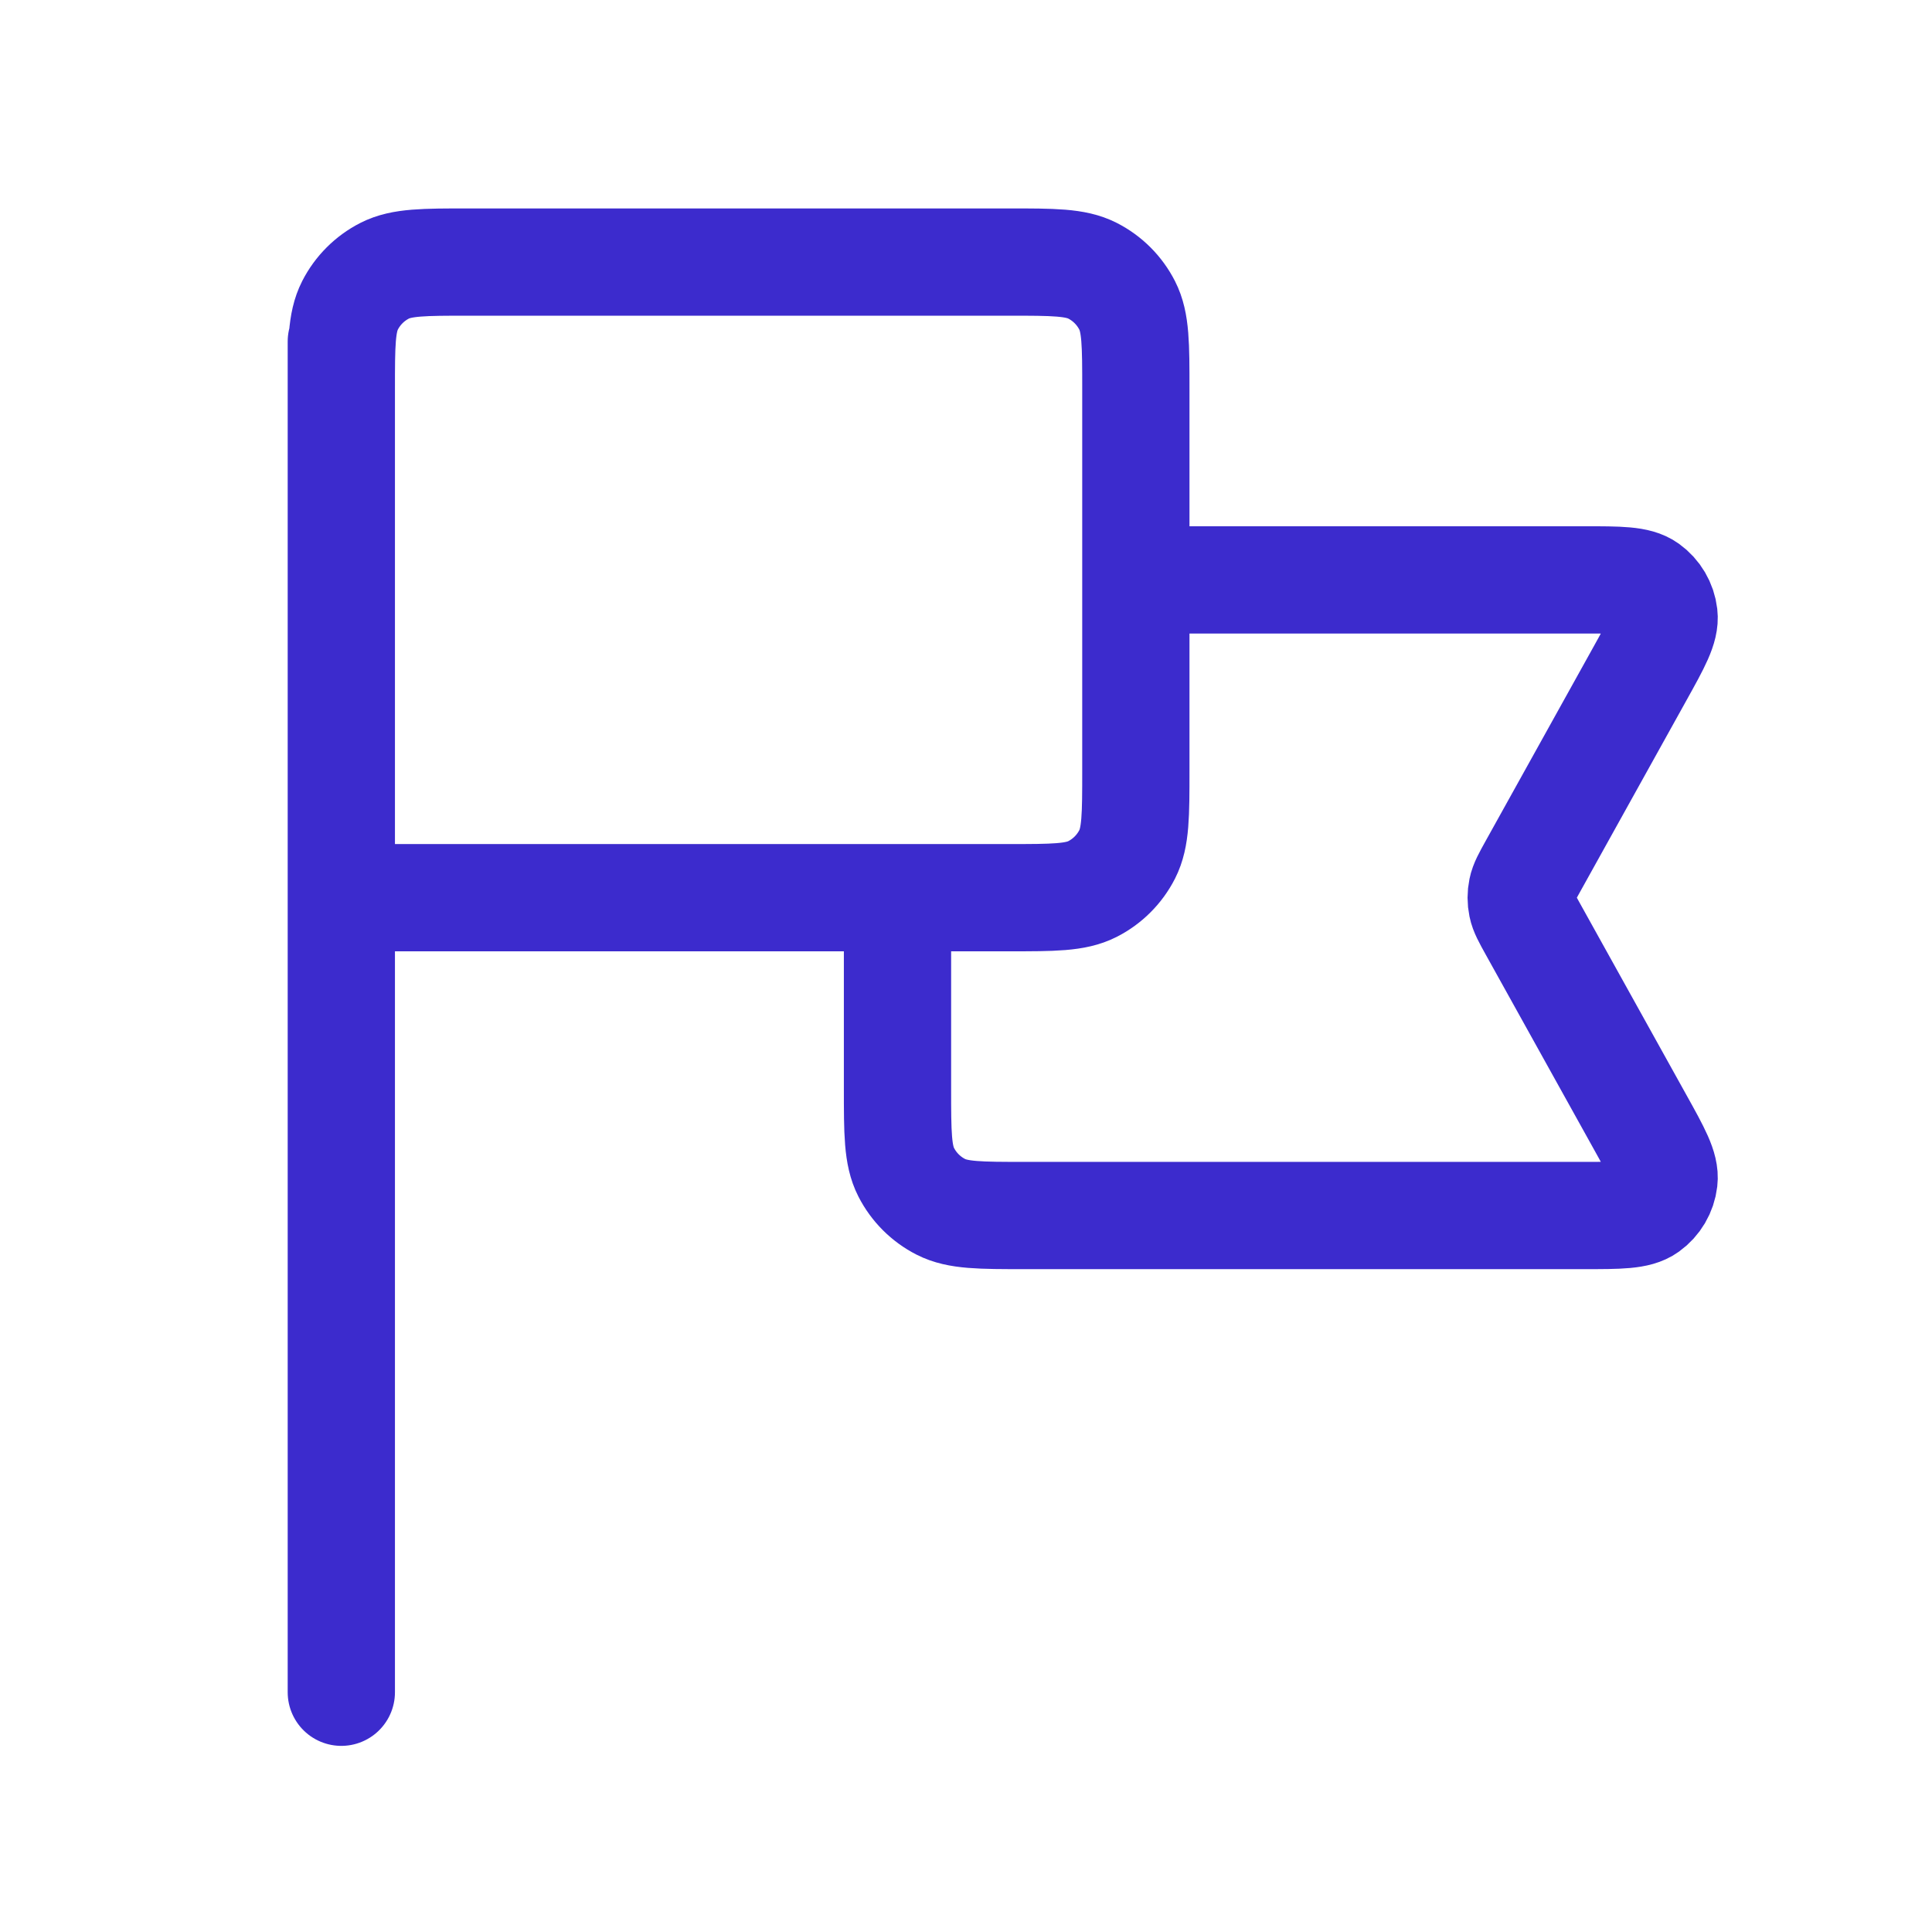 <svg width="81" height="81" viewBox="0 0 81 81" fill="none" xmlns="http://www.w3.org/2000/svg">
<path d="M47.621 24.312H66.41C67.901 24.312 68.646 24.312 69.081 24.625C69.461 24.898 69.709 25.319 69.763 25.784C69.826 26.317 69.464 26.968 68.74 28.271L64.256 36.342C63.994 36.815 63.862 37.051 63.811 37.301C63.765 37.522 63.765 37.751 63.811 37.972C63.862 38.222 63.994 38.458 64.256 38.931L68.74 47.002C69.464 48.304 69.826 48.956 69.763 49.489C69.709 49.954 69.461 50.375 69.081 50.648C68.646 50.961 67.901 50.961 66.41 50.961H42.958C41.092 50.961 40.159 50.961 39.447 50.598C38.82 50.279 38.31 49.769 37.991 49.142C37.628 48.43 37.628 47.497 37.628 45.631L37.628 37.636M14.31 70.948L14.31 14.318M14.31 37.636H42.291C44.157 37.636 45.09 37.636 45.803 37.273C46.429 36.954 46.939 36.444 47.258 35.818C47.621 35.105 47.621 34.172 47.621 32.307V16.317C47.621 14.451 47.621 13.518 47.258 12.806C46.939 12.179 46.429 11.669 45.803 11.35C45.09 10.987 44.157 10.987 42.291 10.987L19.64 10.987C17.774 10.987 16.841 10.987 16.128 11.35C15.502 11.669 14.992 12.179 14.673 12.806C14.31 13.518 14.31 14.451 14.31 16.317L14.31 37.636Z" stroke="#3C2BCD" stroke-width="4.497" stroke-linecap="round" stroke-linejoin="round"/>
</svg>
